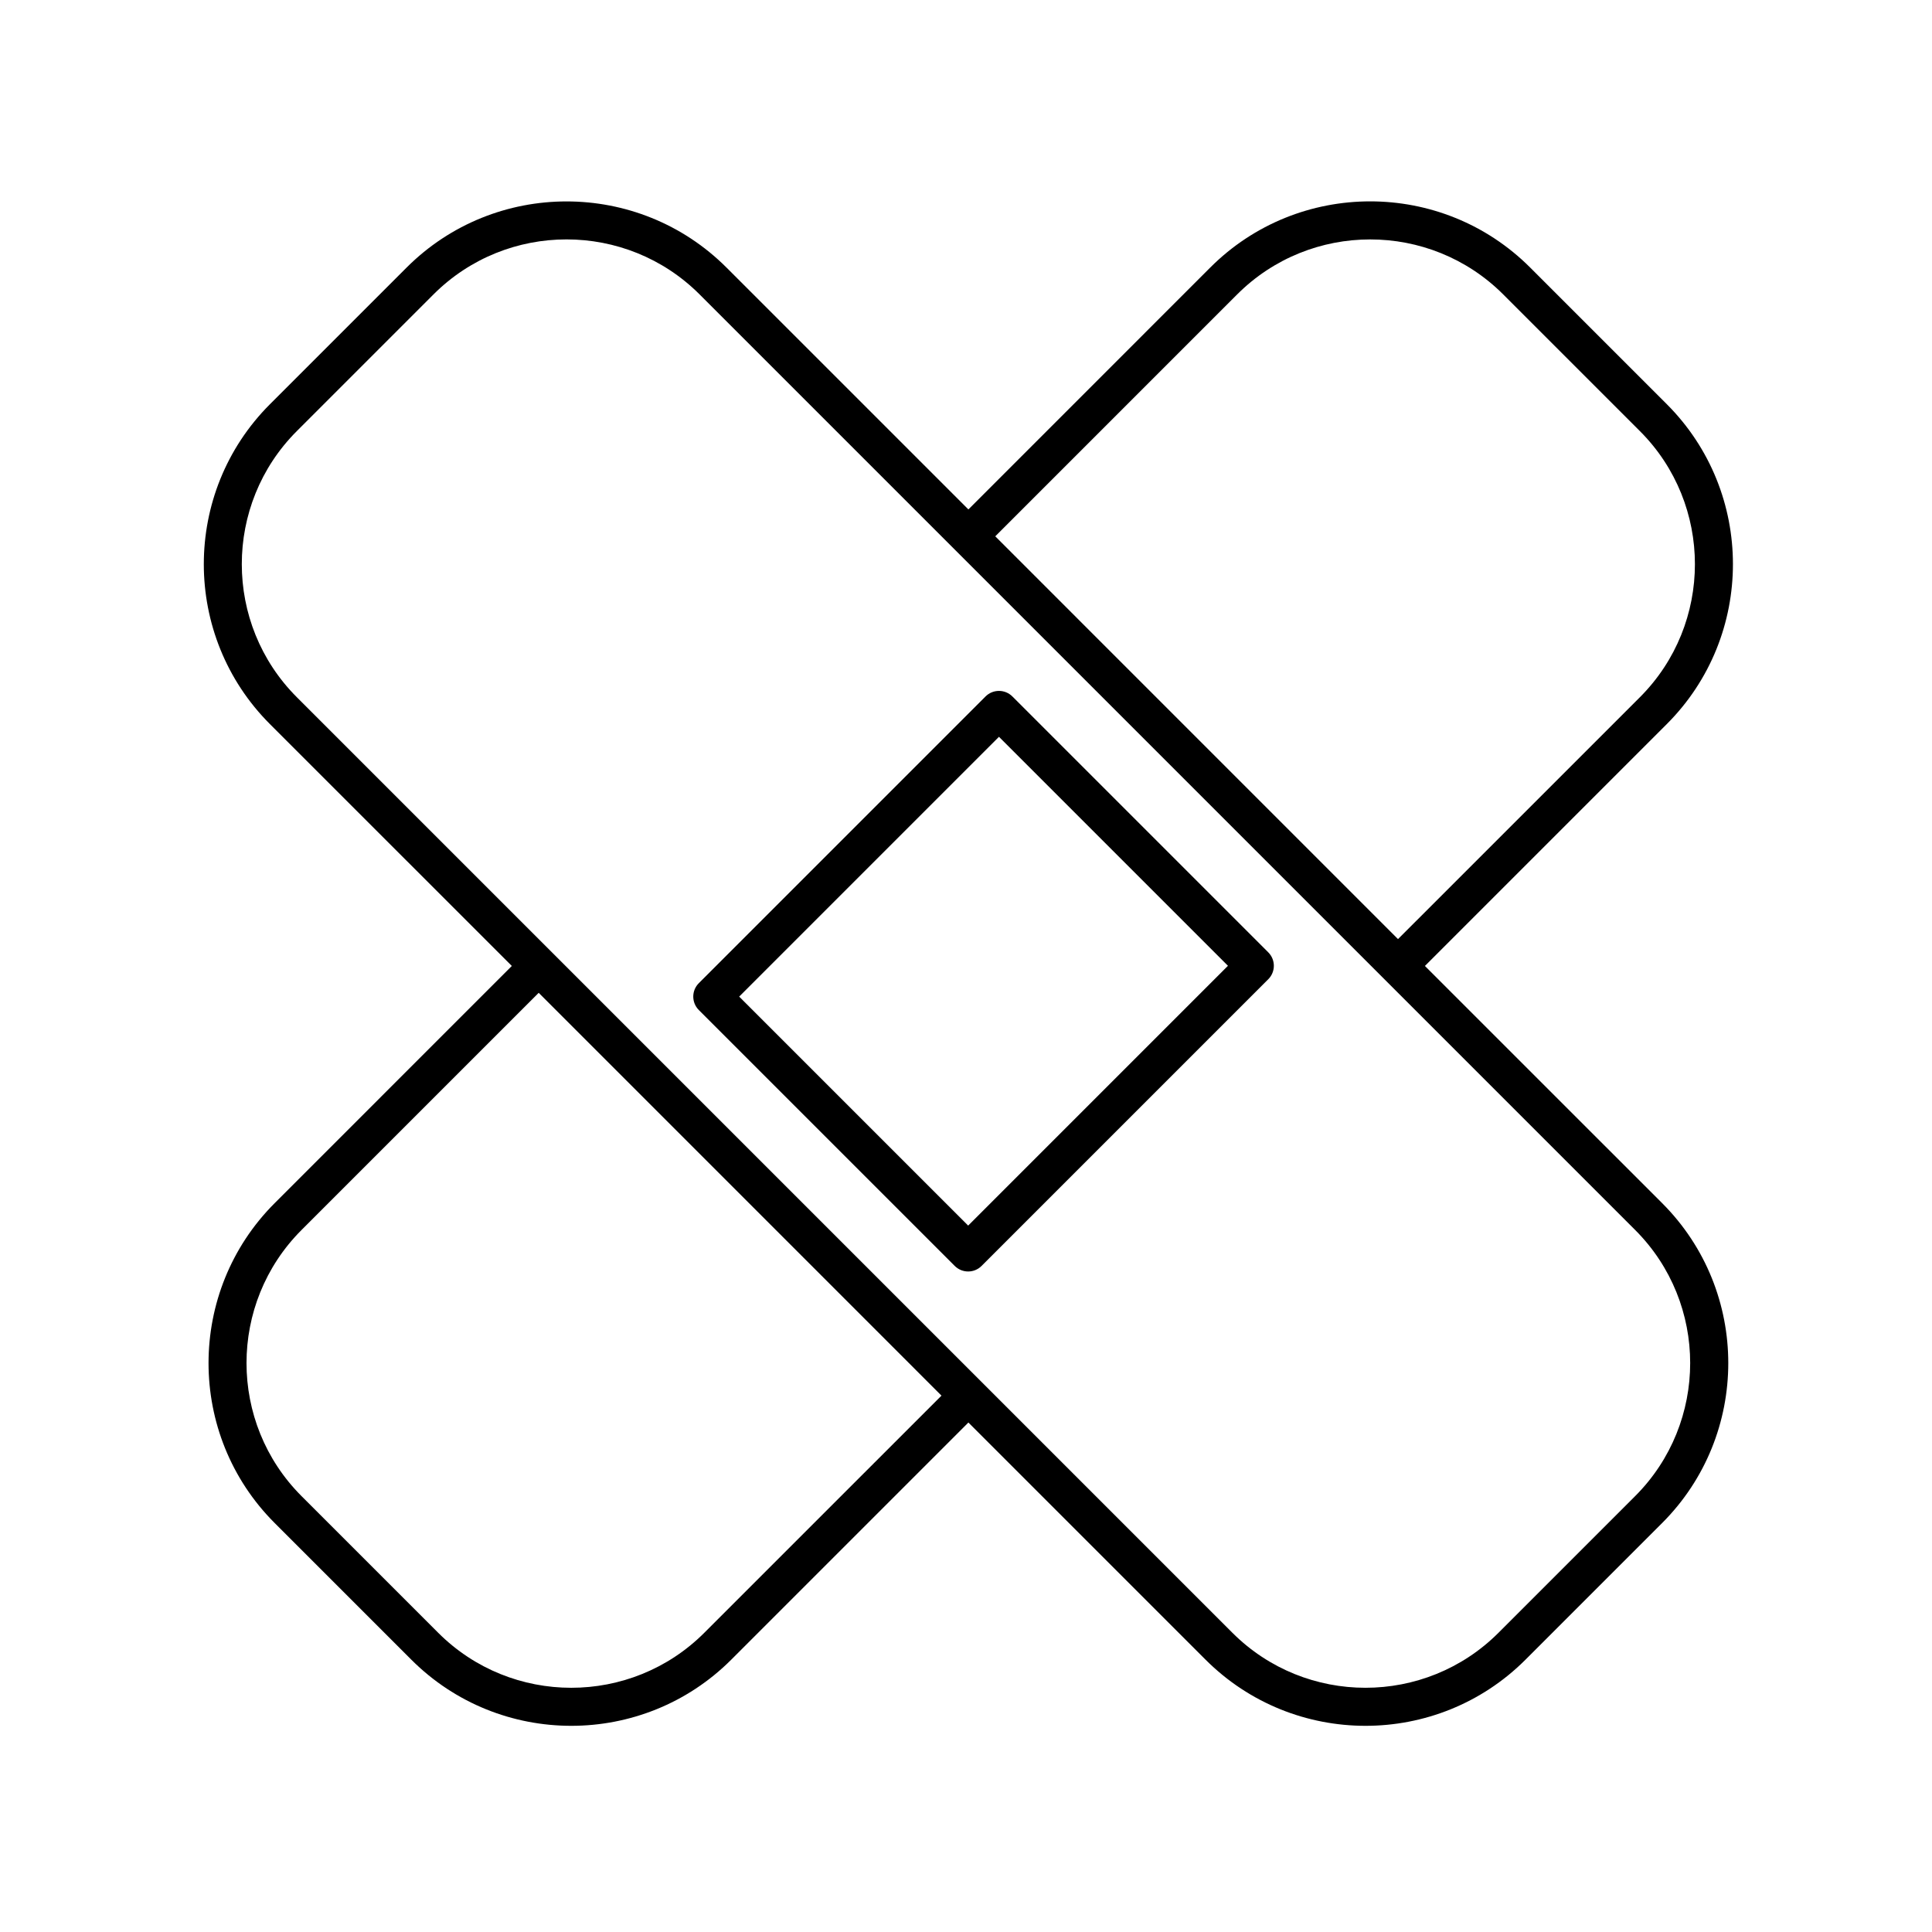 <?xml version="1.0" encoding="UTF-8"?>
<!-- Uploaded to: ICON Repo, www.svgrepo.com, Generator: ICON Repo Mixer Tools -->
<svg fill="#000000" width="800px" height="800px" version="1.1" viewBox="144 144 512 512" xmlns="http://www.w3.org/2000/svg">
 <g>
  <path d="m279.64 399.99-62.848 62.852c-23.371 23.371-23.371 61.406 0 84.777l36.215 36.215c11.688 11.688 27.035 17.527 42.387 17.527 15.348 0 30.703-5.844 42.391-17.527l62.852-62.852 62.852 62.852c11.688 11.684 27.039 17.527 42.391 17.527s30.703-5.844 42.387-17.527l36.215-36.215c23.371-23.371 23.371-61.406 0-84.777l-62.867-62.852 64.102-64.102c23.371-23.371 23.371-61.406 0-84.777l-36.215-36.215c-23.371-23.375-61.406-23.375-84.77 0l-64.098 64.109-64.105-64.098c-23.375-23.371-61.406-23.371-84.777 0l-36.215 36.215c-23.371 23.371-23.371 61.406 0 84.777zm51.012 176.71c-19.445 19.438-51.086 19.441-70.527 0l-36.215-36.215c-19.441-19.441-19.441-51.082 0-70.527l62.852-62.852 106.74 106.75zm141.2-354.67c19.441-19.441 51.082-19.441 70.523 0l36.215 36.215c19.441 19.441 19.441 51.082 0 70.527l-64.105 64.098-106.73-106.74zm-249.19 36.211 36.215-36.215c9.723-9.723 22.488-14.582 35.262-14.582s25.543 4.856 35.266 14.582l247.93 247.93c19.441 19.445 19.441 51.082 0 70.527l-36.215 36.215c-19.441 19.441-51.082 19.441-70.527 0l-247.93-247.93c-19.445-19.445-19.445-51.082 0-70.527z"/>
  <path d="m397.01 479.48c0.984 0.984 2.273 1.477 3.562 1.477 1.289 0 2.578-0.492 3.562-1.477l75.973-75.973c1.969-1.969 1.969-5.152 0-7.125l-67.809-67.809c-1.969-1.969-5.152-1.969-7.125 0l-75.973 75.973c-1.969 1.969-1.969 5.152 0 7.125zm11.727-140.22 60.684 60.684-68.848 68.852-60.684-60.684z"/>
 </g>
</svg>